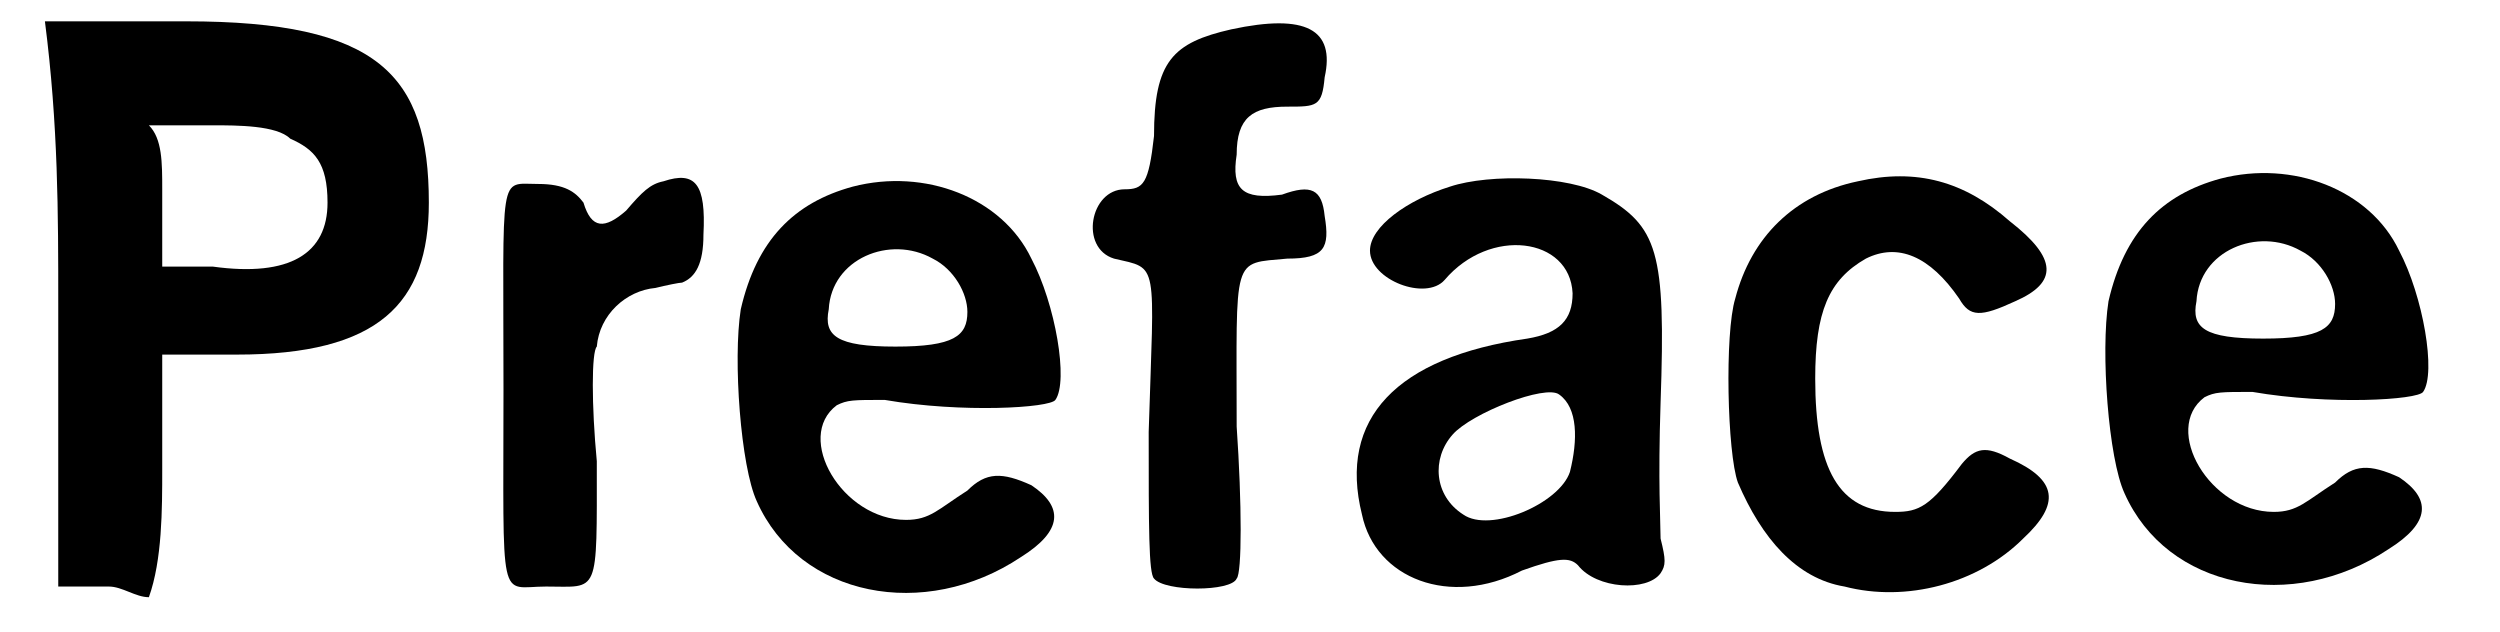 <?xml version='1.0' encoding='utf-8'?>
<svg xmlns="http://www.w3.org/2000/svg" xmlns:xlink="http://www.w3.org/1999/xlink" width="91px" height="23px" viewBox="0 0 912 237" version="1.1">
<defs>
<path id="gl4620" d="M 9 110 C 9 144 9 182 9 216 C 14 216 19 216 28 216 C 33 216 38 220 43 220 C 48 206 48 187 48 172 C 48 158 48 144 48 129 C 57 129 67 129 76 129 C 129 129 148 110 148 72 C 148 24 129 4 57 4 C 38 4 24 4 4 4 C 9 43 9 76 9 110 M 96 48 C 105 52 110 57 110 72 C 110 91 96 100 67 96 C 62 96 52 96 48 96 C 48 86 48 76 48 67 C 48 57 48 48 43 43 C 52 43 57 43 67 43 C 76 43 91 43 96 48 z" fill="black"/><!-- width=168 height=230 -->
<path id="gl4621" d="M 70 7 C 65 8 62 11 56 18 C 48 25 43 25 40 15 C 37 11 33 8 23 8 C 8 8 10 2 10 85 C 10 168 8 159 26 159 C 46 159 45 163 45 112 C 43 91 43 71 45 69 C 46 57 56 48 67 47 C 71 46 76 45 77 45 C 82 43 85 38 85 27 C 86 8 82 3 70 7 z" fill="black"/><!-- width=96 height=171 -->
<path id="gl2316" d="M 54 10 C 32 16 18 30 12 56 C 9 75 12 115 18 128 C 34 164 81 173 117 149 C 133 139 133 130 121 122 C 110 117 104 117 97 124 C 86 131 83 135 74 135 C 50 135 32 104 48 92 C 52 90 54 90 66 90 C 95 95 128 93 130 90 C 135 83 130 54 121 37 C 110 14 81 3 54 10 M 84 37 C 92 41 97 50 97 57 C 97 66 92 70 70 70 C 48 70 43 66 45 56 C 46 37 68 28 84 37 z" fill="black"/><!-- width=146 height=177 -->
<path id="gl2359" d="M 58 11 C 36 16 29 23 29 51 C 27 69 25 71 18 71 C 5 71 1 93 14 97 C 31 101 29 97 27 162 C 27 198 27 215 29 217 C 33 222 58 222 60 217 C 62 215 62 189 60 160 C 60 95 58 99 79 97 C 93 97 95 93 93 81 C 92 71 88 69 77 73 C 62 75 58 71 60 58 C 60 44 66 40 79 40 C 90 40 92 40 93 29 C 97 11 86 5 58 11 z" fill="black"/><!-- width=106 height=233 -->
<path id="gl4624" d="M 45 10 C 29 15 15 25 15 34 C 15 45 36 53 43 45 C 60 25 90 29 91 50 C 91 60 86 65 74 67 C 25 74 3 97 12 133 C 17 157 45 168 72 154 C 86 149 90 149 93 152 C 100 161 119 162 124 155 C 126 152 126 150 124 142 C 124 136 123 121 124 91 C 126 34 123 25 102 13 C 90 6 60 5 45 10 M 86 88 C 93 93 93 105 90 117 C 86 129 60 140 50 133 C 39 126 38 112 46 103 C 53 95 81 84 86 88 z" fill="black"/><!-- width=140 height=175 -->
<path id="gl2343" d="M 59 8 C 35 13 19 29 13 52 C 9 65 10 110 14 121 C 23 142 36 157 54 160 C 77 166 104 159 121 142 C 135 129 134 120 116 112 C 107 107 103 108 98 114 C 86 130 82 132 73 132 C 52 132 43 116 43 82 C 43 57 48 45 62 37 C 74 31 86 36 97 52 C 101 59 105 59 118 53 C 134 46 134 37 116 23 C 99 8 81 3 59 8 z" fill="black"/><!-- width=143 height=175 -->
<path id="gl2316" d="M 54 10 C 32 16 18 30 12 56 C 9 75 12 115 18 128 C 34 164 81 173 117 149 C 133 139 133 130 121 122 C 110 117 104 117 97 124 C 86 131 83 135 74 135 C 50 135 32 104 48 92 C 52 90 54 90 66 90 C 95 95 128 93 130 90 C 135 83 130 54 121 37 C 110 14 81 3 54 10 M 84 37 C 92 41 97 50 97 57 C 97 66 92 70 70 70 C 48 70 43 66 45 56 C 46 37 68 28 84 37 z" fill="black"/><!-- width=146 height=177 -->
</defs>
<use xlink:href="#gl4620" x="0" y="4"/>
<use xlink:href="#gl4621" x="166" y="61"/>
<use xlink:href="#gl2316" x="253" y="60"/>
<use xlink:href="#gl2359" x="391" y="0"/>
<use xlink:href="#gl4624" x="486" y="60"/>
<use xlink:href="#gl2343" x="625" y="60"/>
<use xlink:href="#gl2316" x="766" y="57"/>
</svg>
